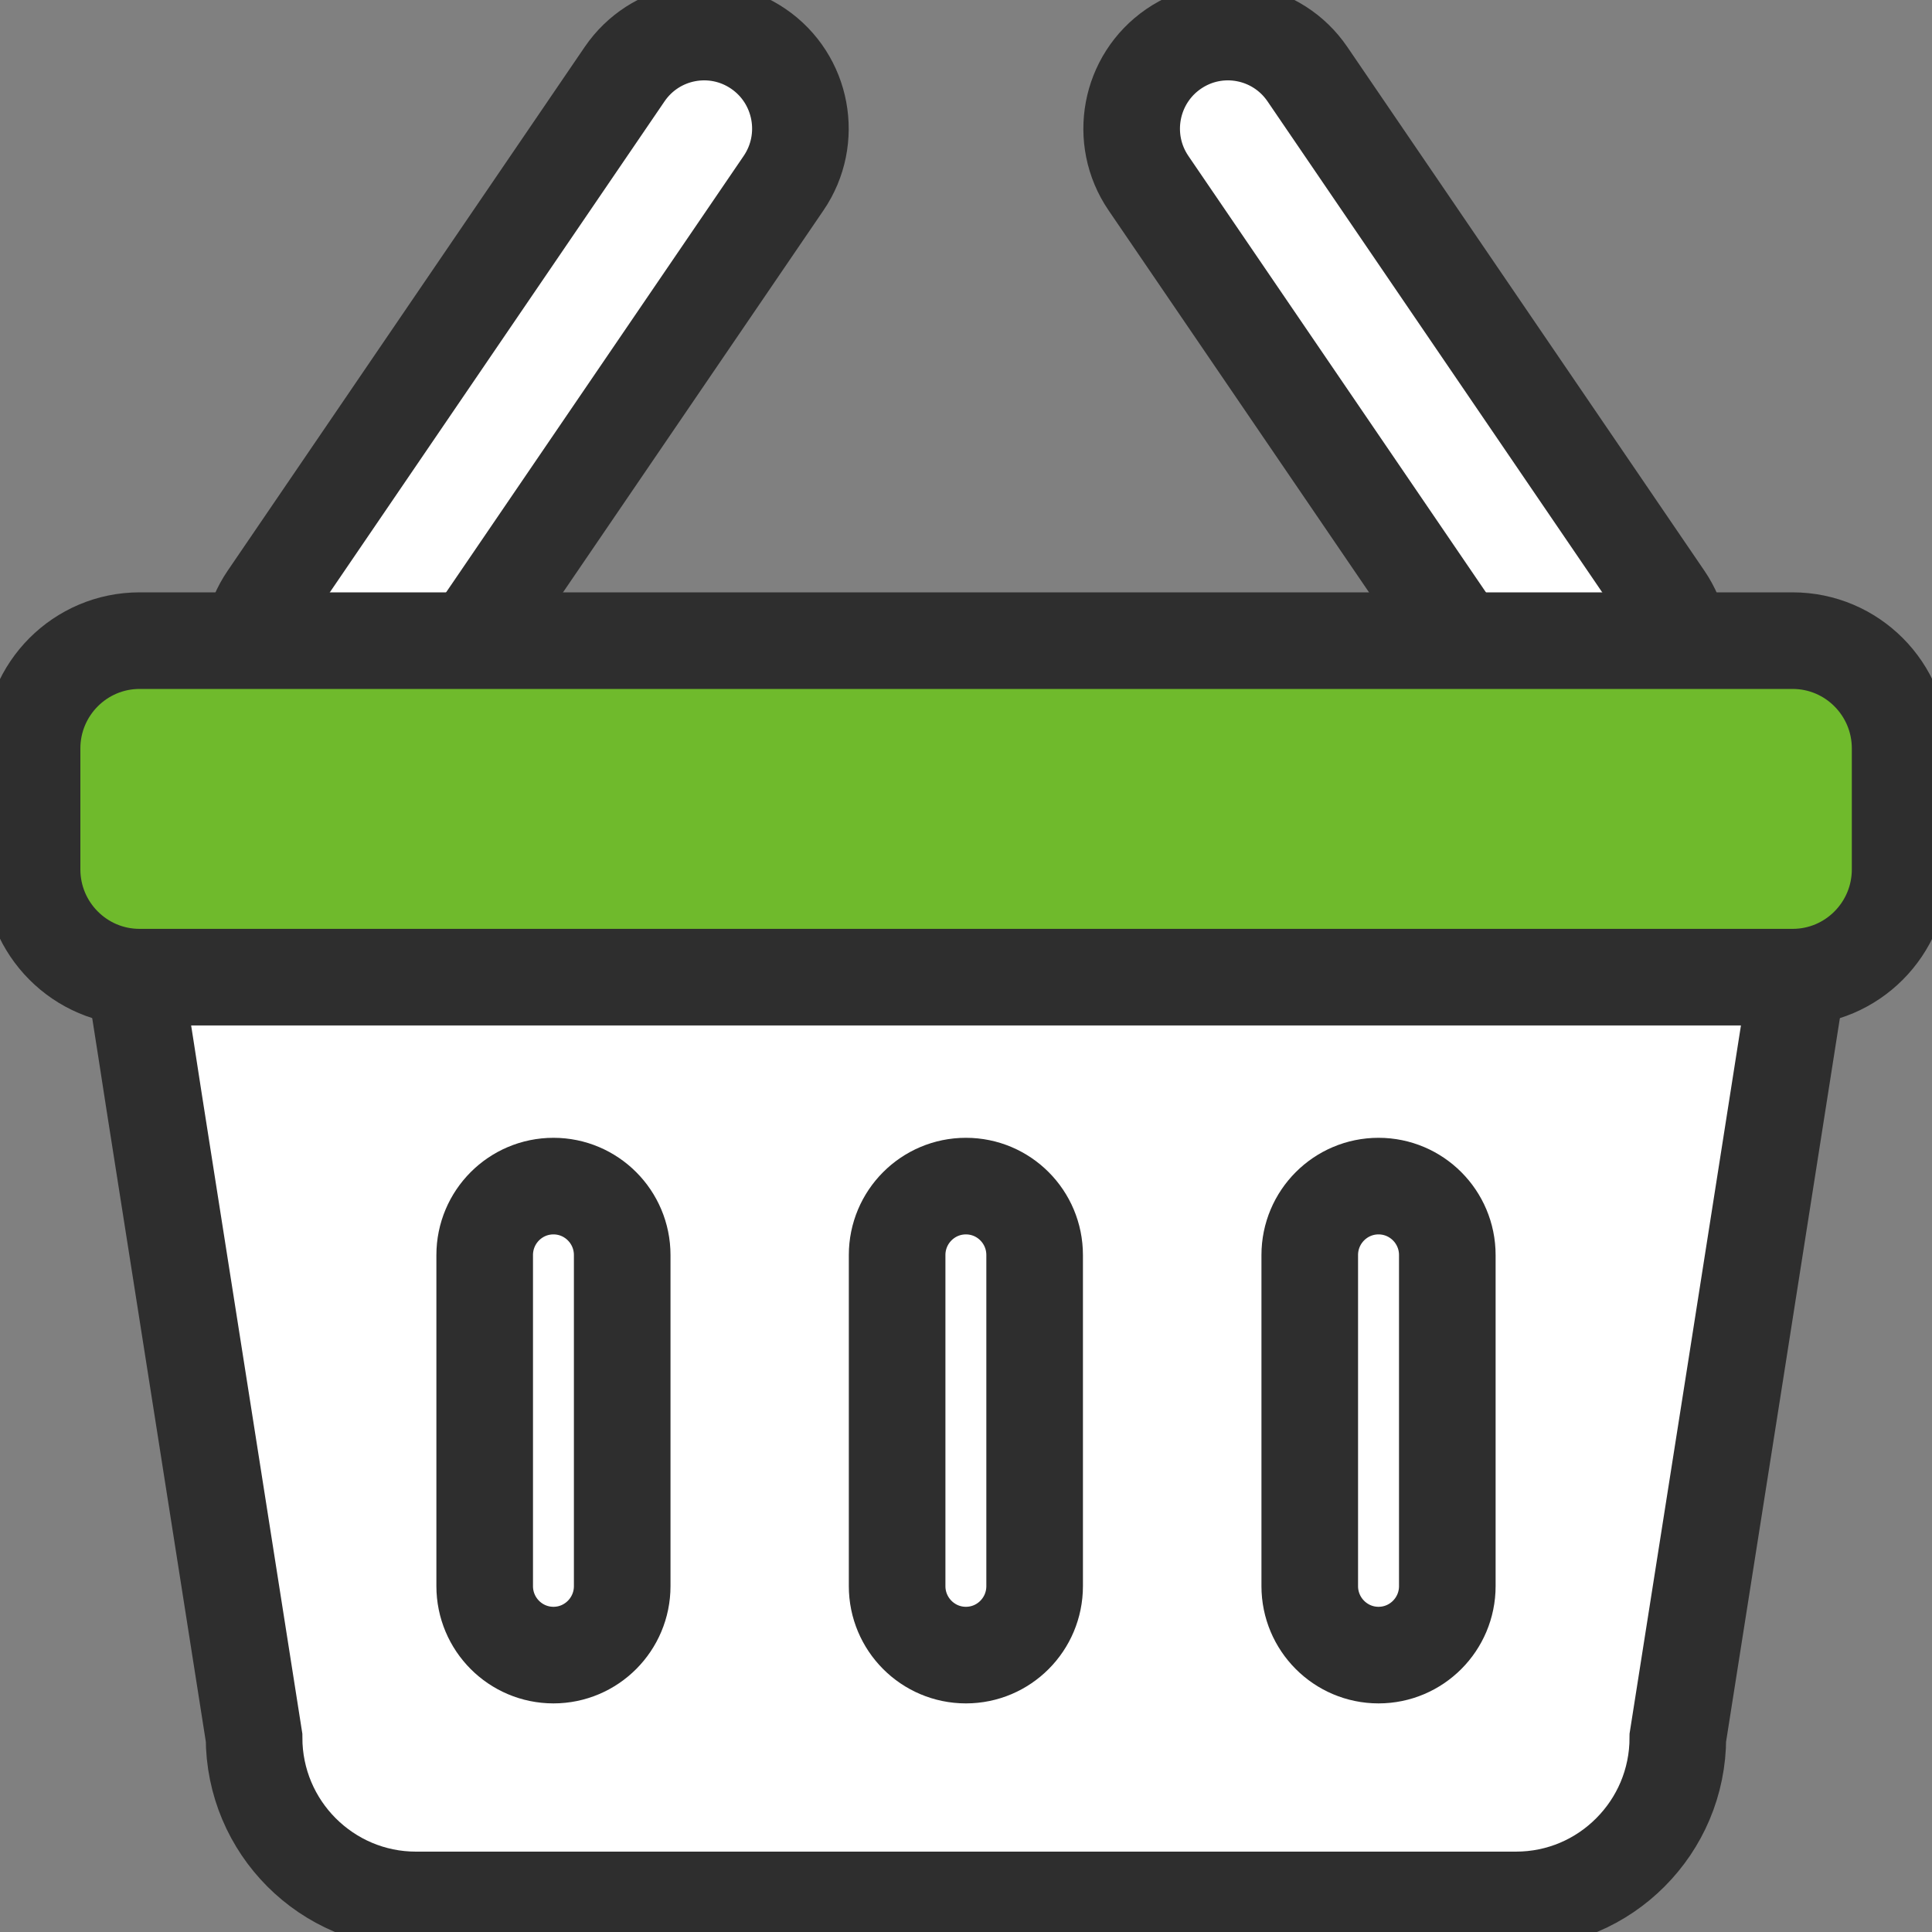 <svg width="40" height="40" viewBox="0 0 40 40" fill="none" xmlns="http://www.w3.org/2000/svg">
<rect x="0" y="0" width="40" height="40" fill="#808080" stroke="none"/>
<g clip-path="url(#clip0_424_4209)">
<path d="M8.829 14.636C8.208 15.547 6.968 15.781 6.059 15.157C5.151 14.534 4.918 13.29 5.54 12.379L12.933 1.534C13.555 0.623 14.795 0.39 15.704 1.013C16.612 1.636 16.845 2.88 16.223 3.792L8.829 14.636Z" fill="white" stroke="#2E2E2E" stroke-width="2"/>
<path d="M31.172 14.636C31.793 15.547 33.034 15.781 33.942 15.157C34.85 14.534 35.083 13.29 34.461 12.379L27.068 1.534C26.446 0.623 25.206 0.39 24.298 1.013C23.39 1.636 23.156 2.88 23.778 3.792L31.172 14.636Z" fill="white" stroke="#2E2E2E" stroke-width="2"/>
<path d="M31.385 39.336C32.314 39.336 33.151 38.959 33.756 38.351C34.364 37.742 34.738 36.903 34.738 35.973L35.938 28.354L37.135 20.732C37.135 20.626 37.129 20.522 37.117 20.418C37.107 20.312 37.089 20.21 37.071 20.109C37.059 20.109 37.046 20.111 37.033 20.113C37.02 20.115 37.008 20.117 36.994 20.117H3.005C2.993 20.117 2.98 20.115 2.968 20.113C2.955 20.111 2.942 20.109 2.929 20.109C2.91 20.21 2.893 20.312 2.883 20.418C2.874 20.522 2.867 20.626 2.867 20.732L3.029 21.766L3.189 22.799L4.225 29.385L5.26 35.973C5.26 36.903 5.635 37.742 6.242 38.351C6.849 38.959 7.687 39.336 8.612 39.336H31.385Z" fill="white" stroke="#2E2E2E" stroke-width="2"/>
<path d="M12.882 32.839C12.882 33.627 12.244 34.267 11.459 34.267C10.672 34.267 10.035 33.627 10.035 32.839V25.985C10.035 25.196 10.672 24.557 11.459 24.557C12.244 24.557 12.882 25.196 12.882 25.985V32.839Z" fill="white" stroke="#2E2E2E" stroke-width="2"/>
<path d="M21.421 32.839C21.421 33.627 20.785 34.267 19.998 34.267C19.212 34.267 18.574 33.627 18.574 32.839V25.985C18.574 25.196 19.212 24.557 19.998 24.557C20.785 24.557 21.421 25.196 21.421 25.985V32.839Z" fill="white" stroke="#2E2E2E" stroke-width="2"/>
<path d="M29.965 32.839C29.965 33.627 29.327 34.267 28.541 34.267C27.755 34.267 27.117 33.627 27.117 32.839V25.985C27.117 25.196 27.755 24.557 28.541 24.557C29.327 24.557 29.965 25.196 29.965 25.985V32.839Z" fill="white" stroke="#2E2E2E" stroke-width="2"/>
<path d="M2.889 13.264H37.115C38.343 13.264 39.34 14.264 39.34 15.495V17.999C39.34 19.231 38.343 20.231 37.115 20.231H2.889C1.661 20.231 0.664 19.231 0.664 17.999V15.496C0.664 14.264 1.661 13.264 2.889 13.264Z" fill="#6FBA2C" stroke="#2E2E2E" stroke-width="2" stroke-linecap="round" stroke-linejoin="round"/>
</g>
<defs>
<clipPath id="clip0_424_4209">
<rect width="40" height="40" fill="white"/>
</clipPath>
</defs>
</svg>
